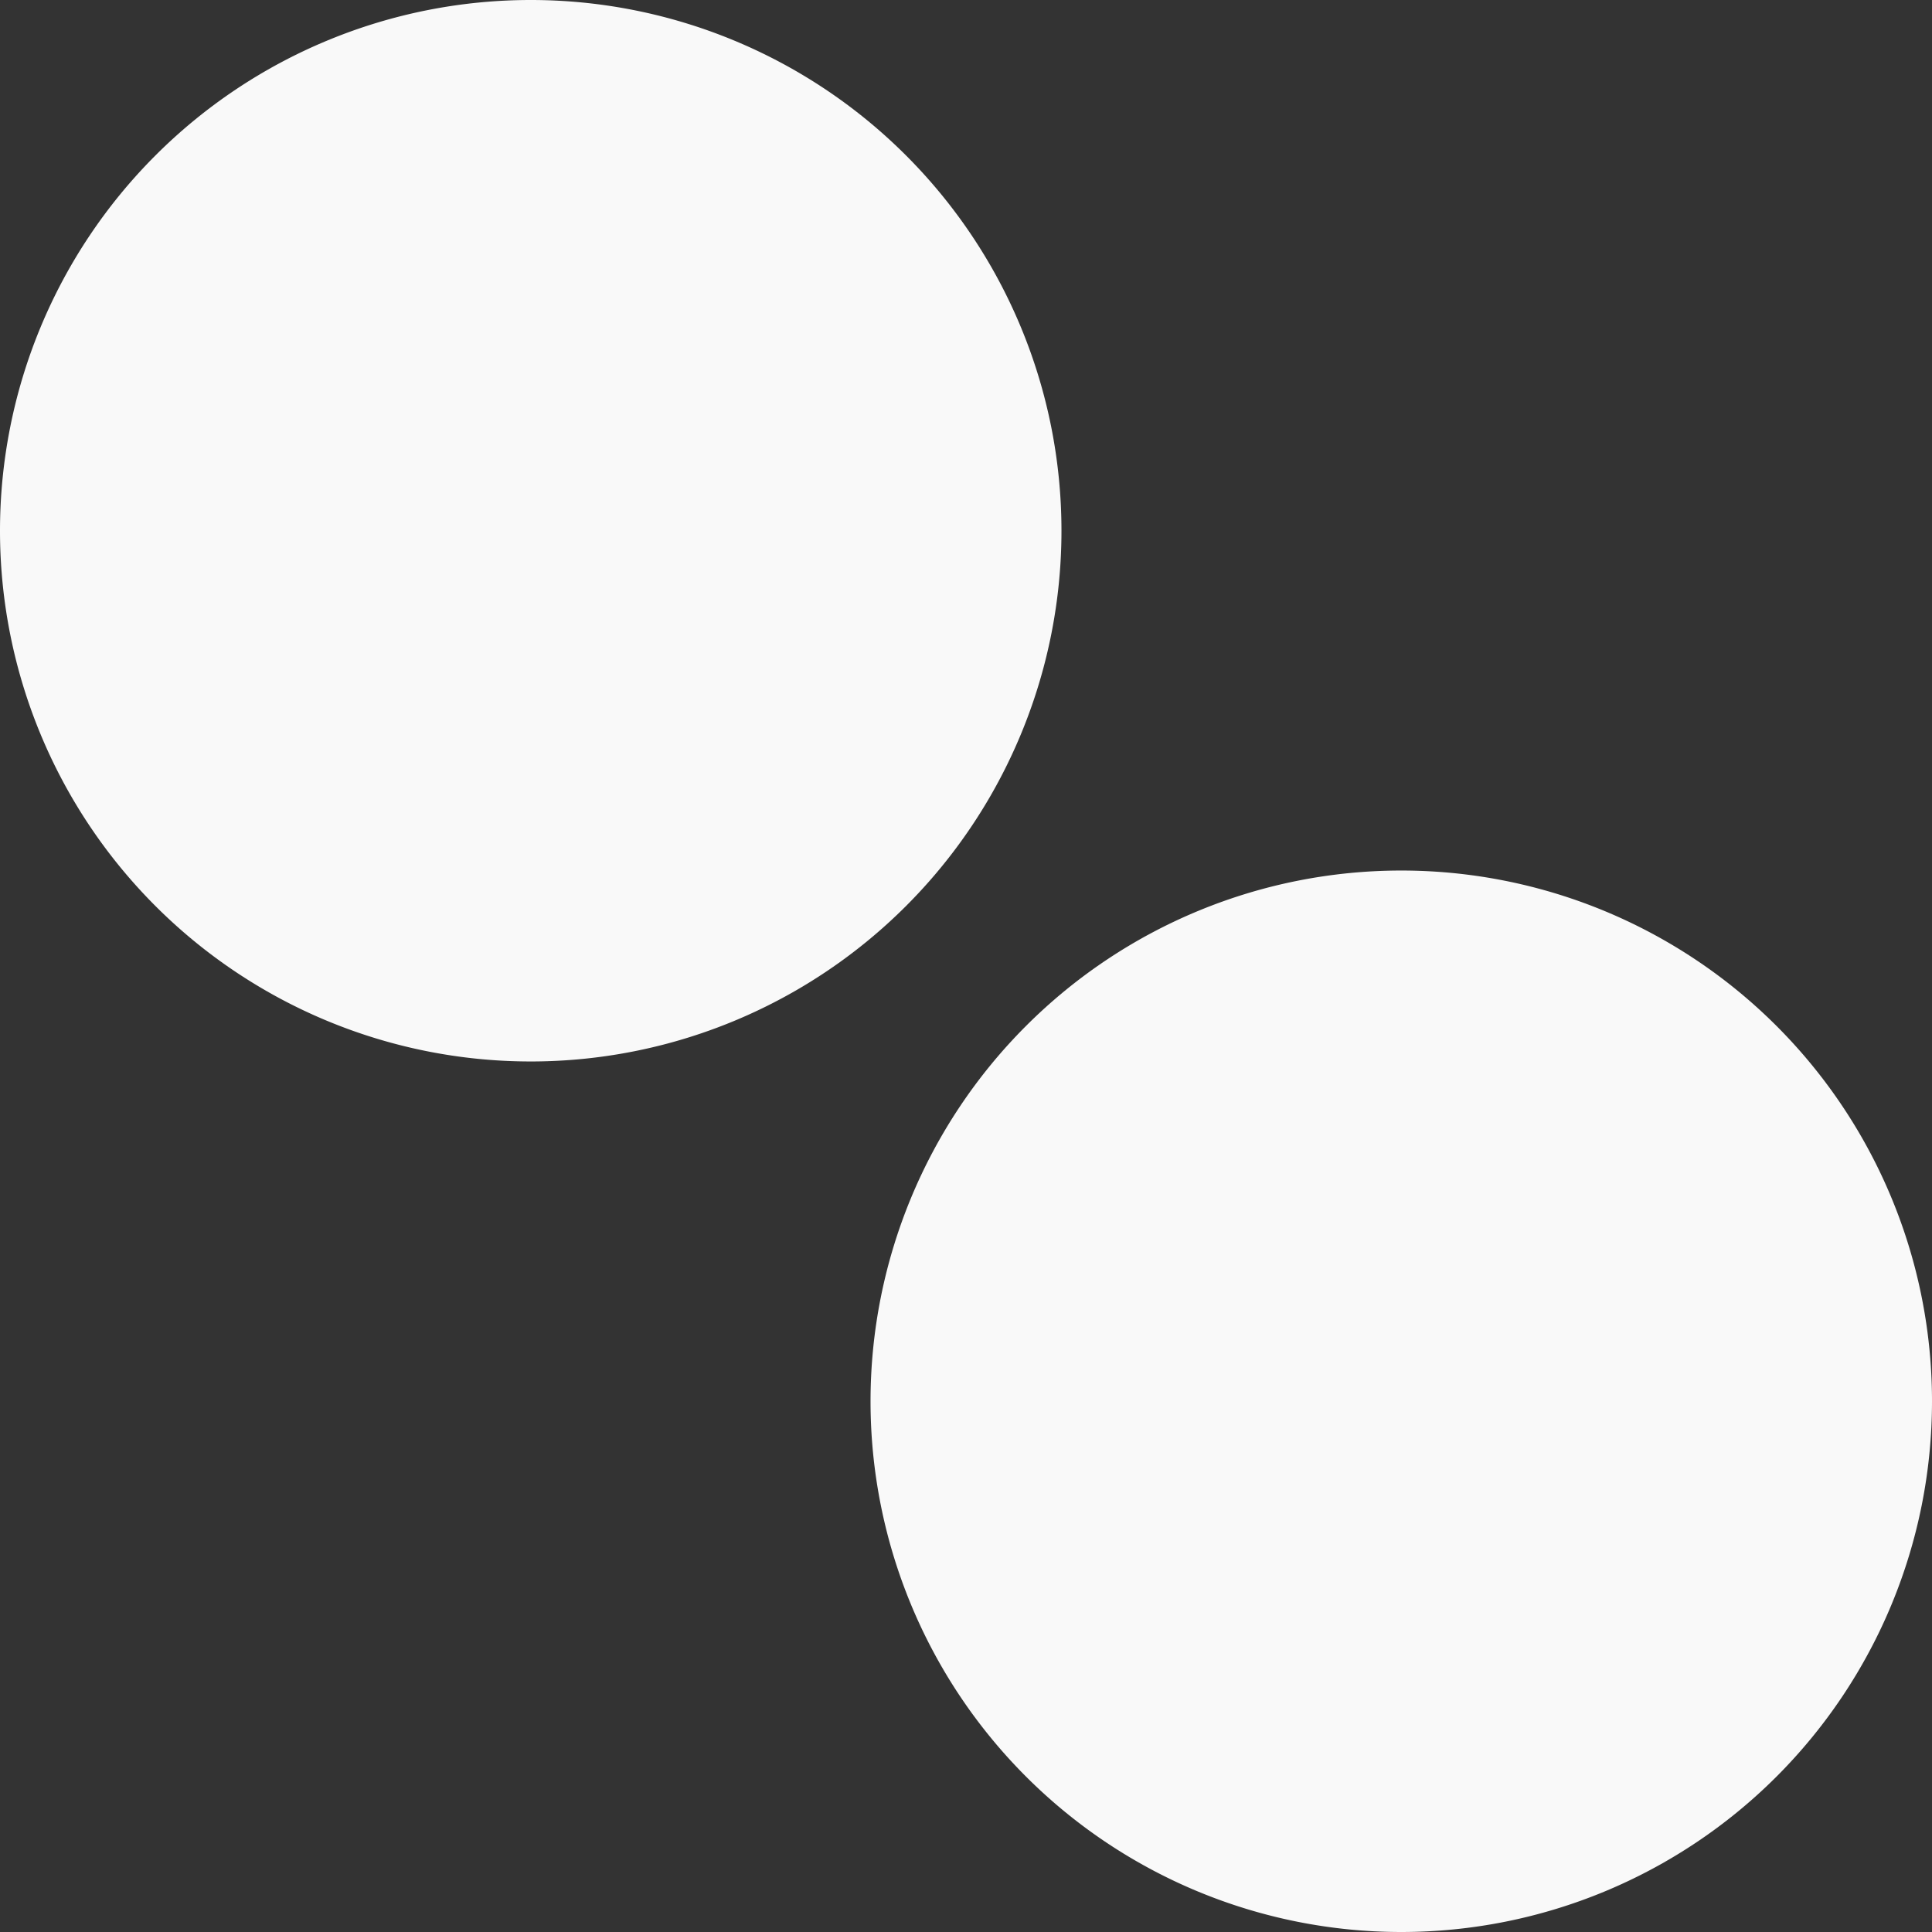 <svg xmlns="http://www.w3.org/2000/svg" xmlns:xlink="http://www.w3.org/1999/xlink" width="66.835" height="66.835" viewBox="0 0 66.835 66.835">
  <rect x="0" y="0" width="66.835" height="66.835" fill="#333333" stroke="none"/>
  <defs>
    <clipPath id="clip-path">
      <rect id="Rectangle_3417" data-name="Rectangle 3417" width="66.835" height="66.835" transform="translate(0 0)" fill="#f9f9f9"/>
    </clipPath>
  </defs>
  <g id="RÉSEAUX_SOCIAUX" data-name="RÉSEAUX SOCIAUX" clip-path="url(#clip-path)">
    <path id="Tracé_23117" data-name="Tracé 23117" d="M48.475,30.115a18.36,18.36,0,1,0,18.36,18.36,18.36,18.36,0,0,0-18.36-18.36" fill="#f9f9f9"/>
    <path id="Tracé_23118" data-name="Tracé 23118" d="M36.72,18.36A18.36,18.36,0,1,0,18.36,36.72,18.36,18.36,0,0,0,36.72,18.36" fill="#f9f9f9"/>
  </g>
</svg>
